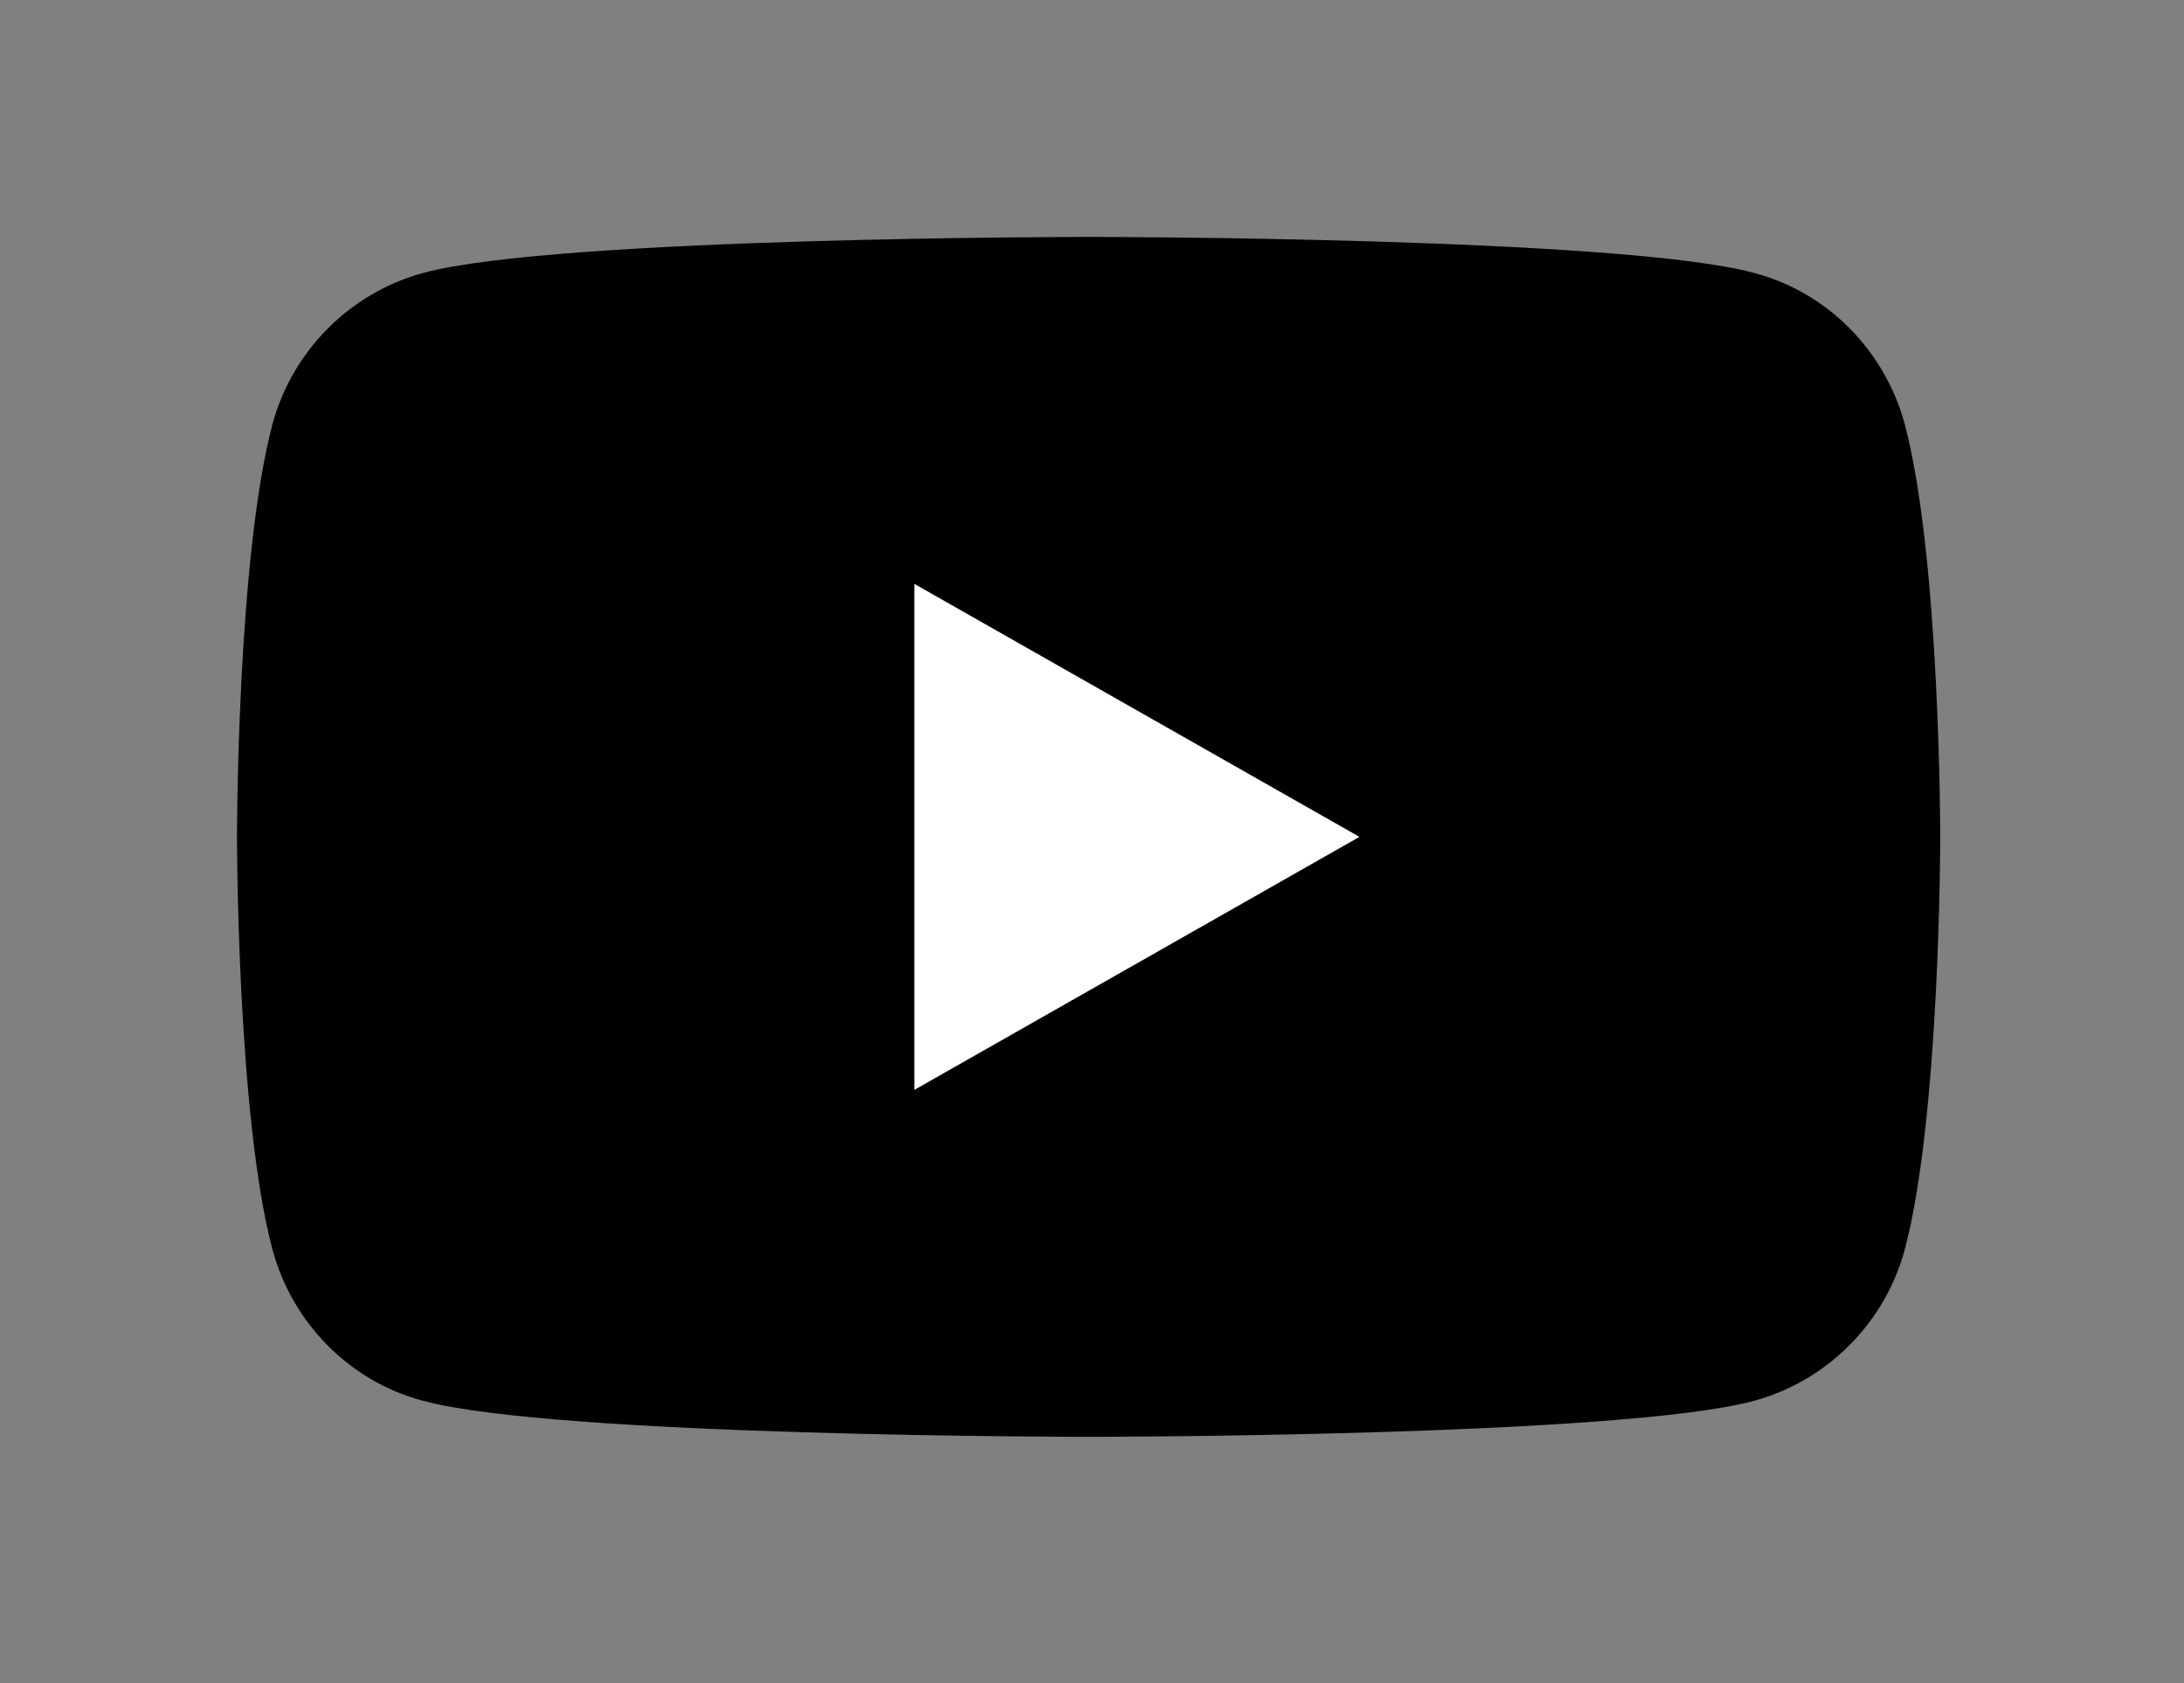 <svg xmlns="http://www.w3.org/2000/svg" viewBox="0 0 192 148" style="fill-rule:evenodd;clip-rule:evenodd;stroke-linejoin:round;stroke-miterlimit:2;"><rect x="0" y="0" width="192" height="148" fill="#808080" stroke="none"/><path id="XMLID_182_" d="M167.452,37.303c-1.744,-6.469 -6.79,-11.607 -13.258,-13.304c-11.653,-3.166 -58.492,-3.166 -58.492,-3.166c0,0 -46.839,0 -58.491,3.166c-6.423,1.743 -11.515,6.835 -13.258,13.304c-3.12,11.744 -3.12,36.287 -3.12,36.287c0,0 0,24.544 3.12,36.288c1.743,6.468 6.789,11.606 13.258,13.304c11.652,3.165 58.491,3.165 58.491,3.165c0,0 46.839,0 58.492,-3.165c6.422,-1.744 11.514,-6.836 13.258,-13.304c3.119,-11.744 3.119,-36.288 3.119,-36.288c0,0 0,-24.543 -3.119,-36.287Z" style="fill-rule:nonzero;"/><path id="XMLID_1355_" d="M80.38,95.84l39.132,-22.25l-39.132,-22.249l0,44.499Z" style="fill:#fff;fill-rule:nonzero;"/></svg>